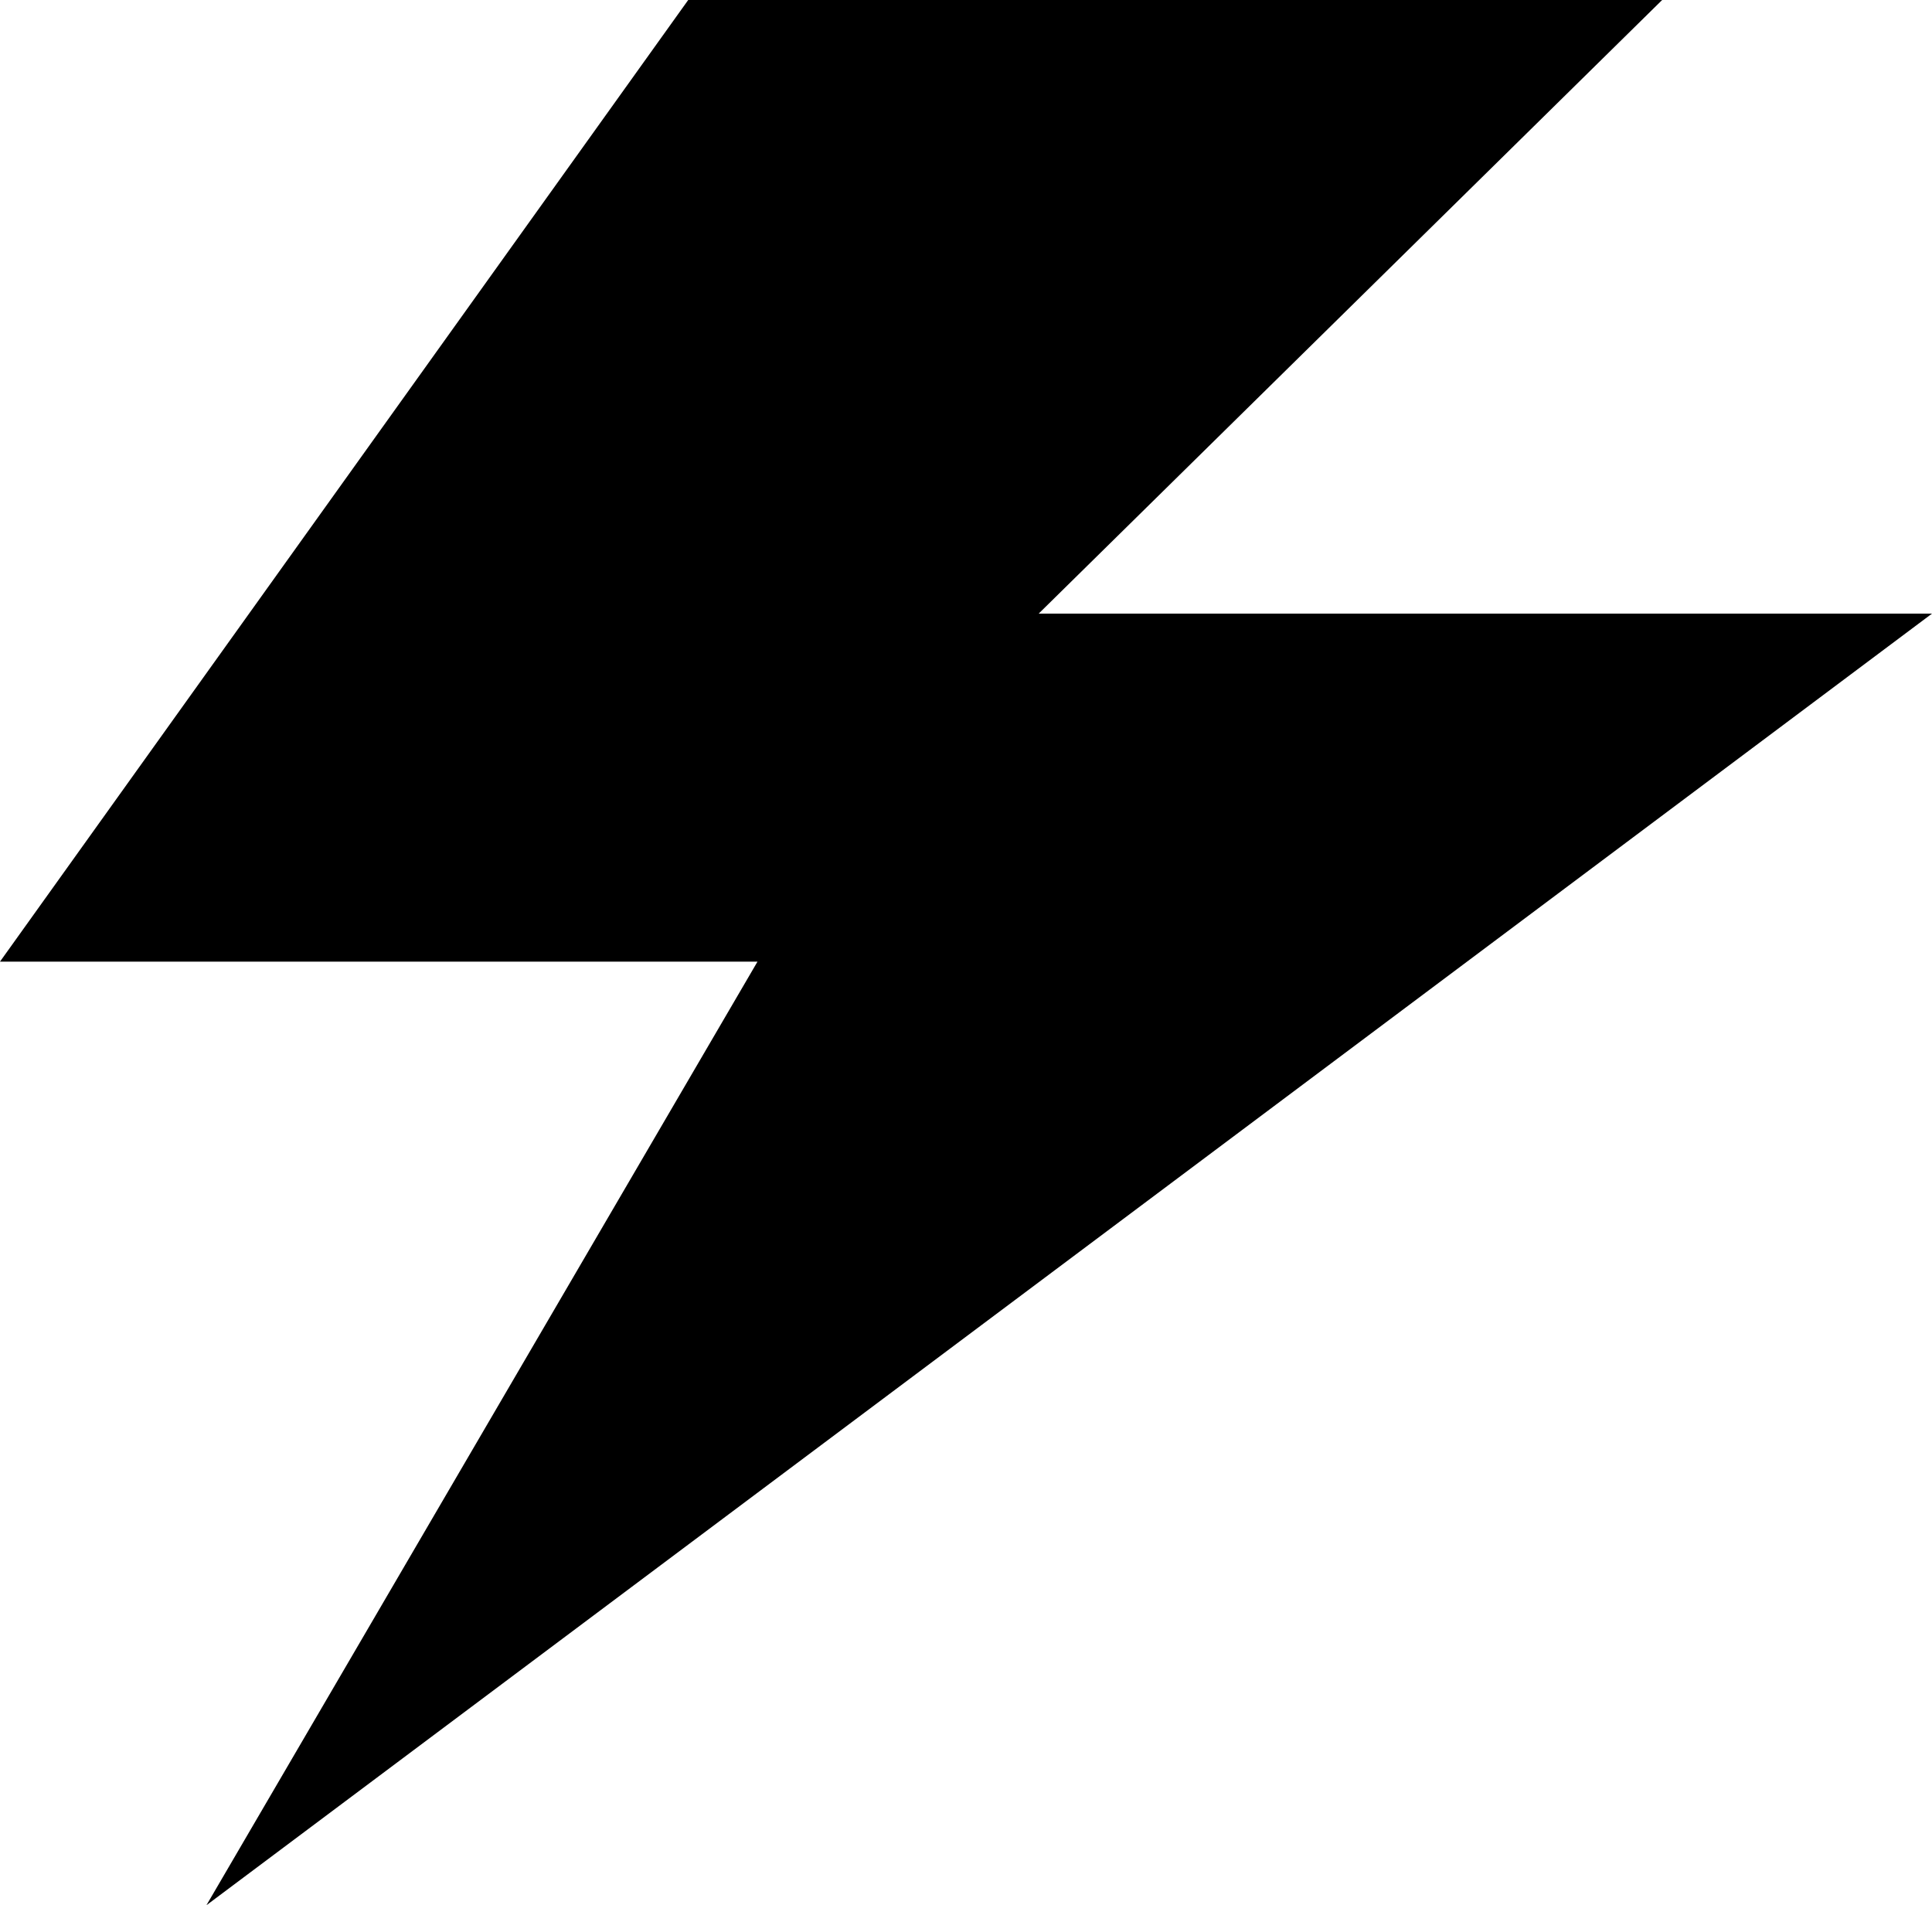 <svg xmlns="http://www.w3.org/2000/svg" width="144" height="142" viewBox="0 0 144 142">
    <path fill="#000" fill-rule="evenodd" d="M56.46 71.672L15.387 142 144 45.734H77.418L123.887 0H51.295L0 71.672z"/>
</svg>
